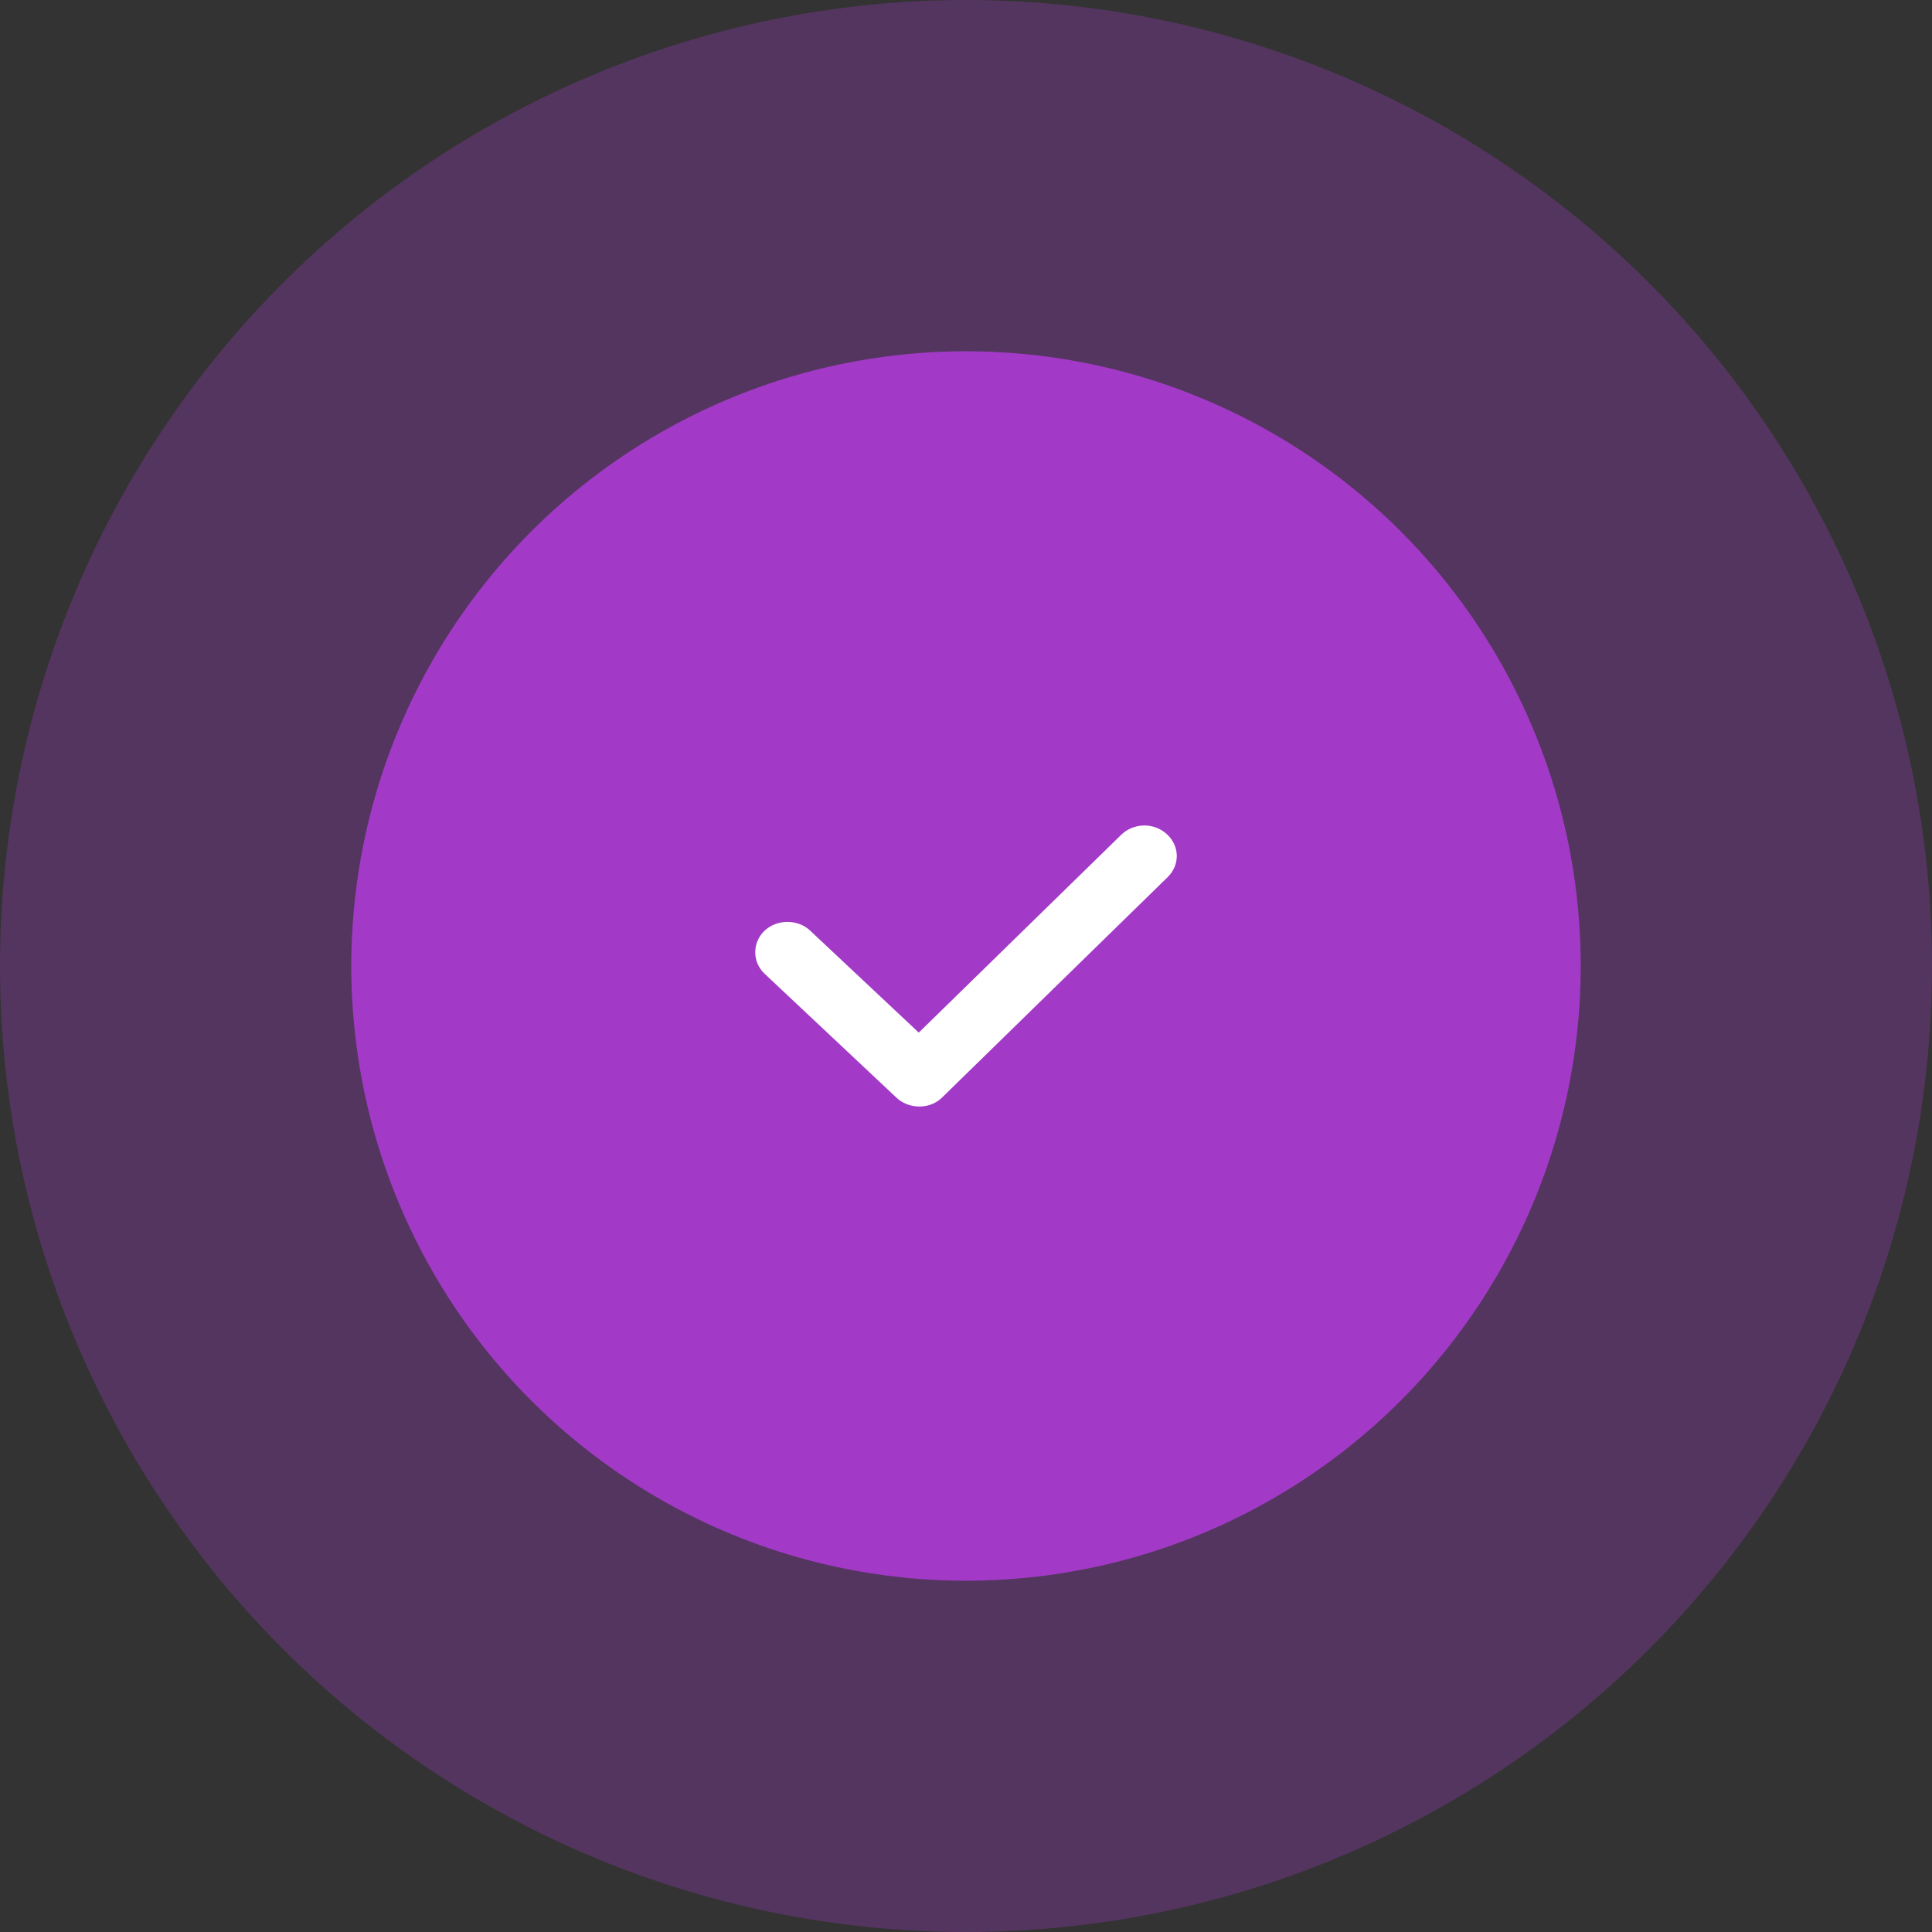 <?xml version="1.0" encoding="UTF-8"?> <svg xmlns="http://www.w3.org/2000/svg" width="40" height="40" viewBox="0 0 40 40" fill="none"><rect x="0" y="0" width="40" height="40" fill="#333333" stroke="none"/> <circle cx="20" cy="20" r="20" fill="#A23AC7" fill-opacity="0.3"></circle> <circle cx="20" cy="20" r="12.727" fill="#A23AC7"></circle> <path d="M19.031 22.909C18.854 22.909 18.684 22.843 18.558 22.724L15.83 20.16C15.572 19.917 15.572 19.513 15.83 19.269C16.089 19.026 16.517 19.026 16.775 19.269L19.022 21.379L23.212 17.285C23.471 17.033 23.89 17.025 24.157 17.269C24.425 17.512 24.434 17.907 24.175 18.16L19.512 22.716C19.452 22.777 19.379 22.826 19.298 22.859C19.216 22.892 19.128 22.909 19.04 22.909H19.031Z" fill="white"></path> </svg> 